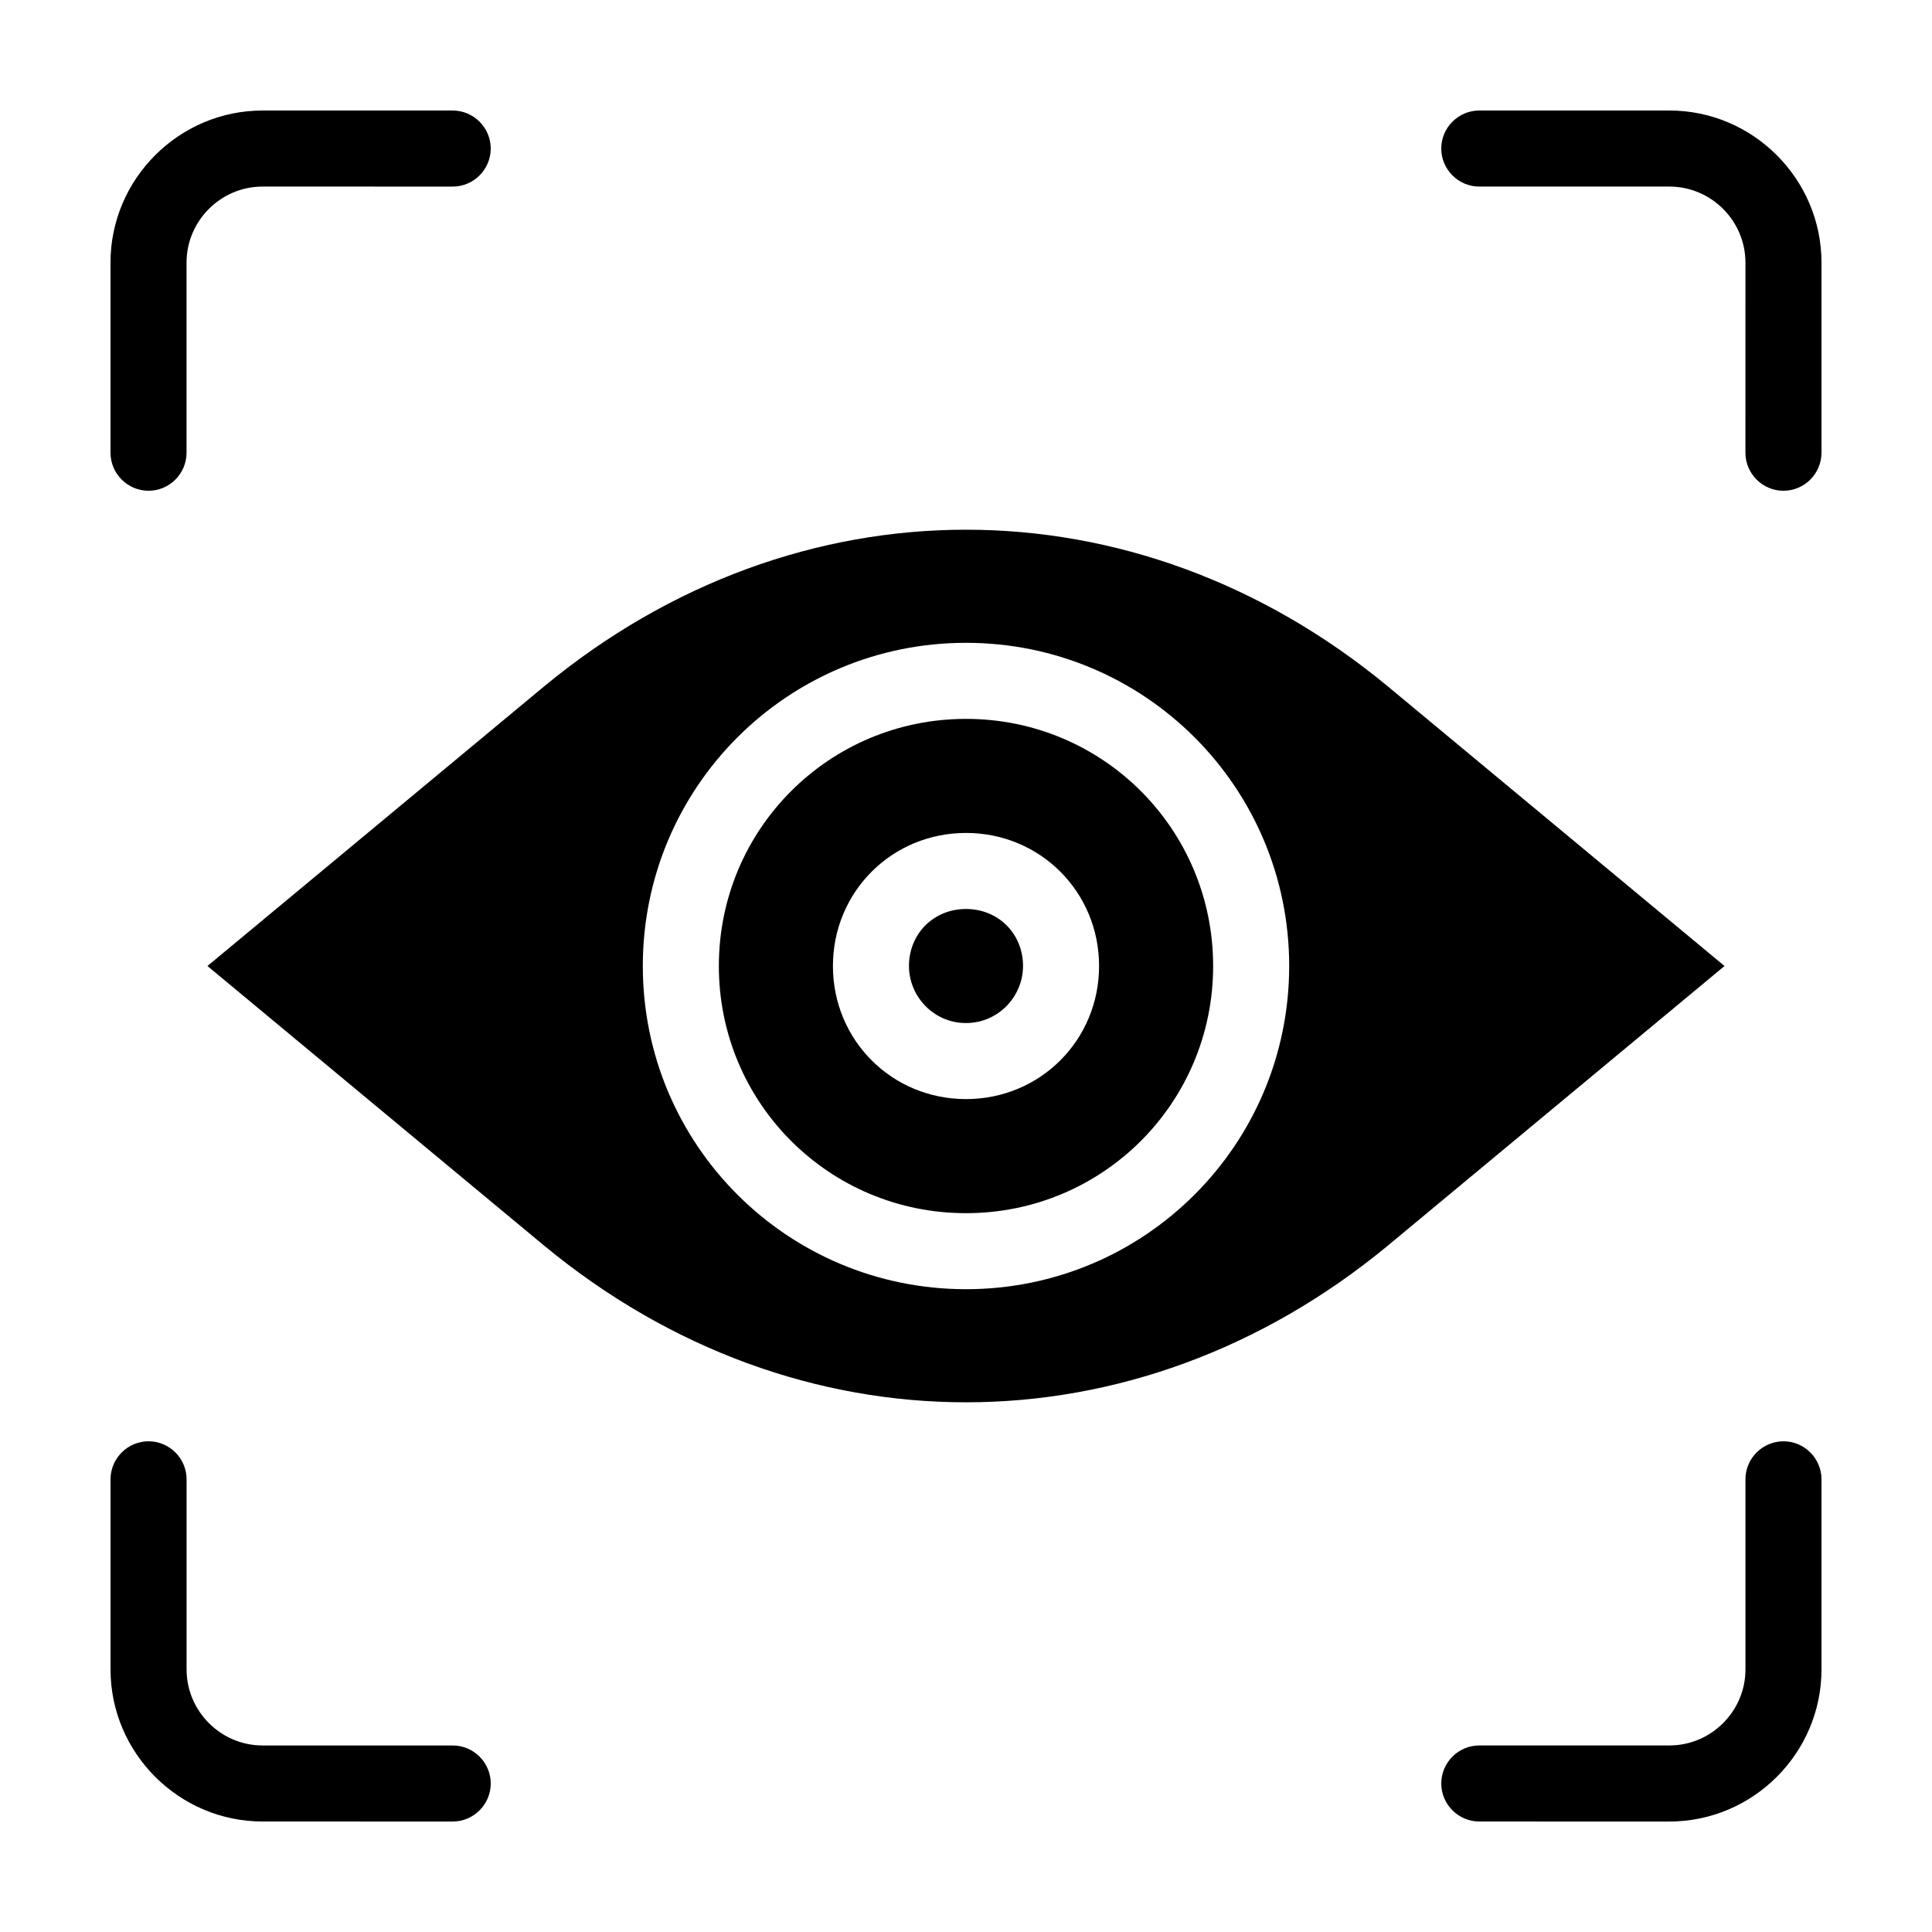 <?xml version="1.0" encoding="UTF-8"?>
<!-- Uploaded to: ICON Repo, www.iconrepo.com, Generator: ICON Repo Mixer Tools -->
<svg fill="#000000" width="800px" height="800px" version="1.1" viewBox="144 144 512 512" xmlns="http://www.w3.org/2000/svg">
 <path d="m511.84 325.94c-67.008-55.418-156.68-55.418-223.69 0l-89.176 74.062 89.176 74.059c67.008 55.418 156.68 55.418 223.69 0l89.176-74.059zm-111.84 159.71c-47.359 0-85.648-38.289-85.648-85.648s38.289-85.648 85.648-85.648 85.648 38.289 85.648 85.648c-0.004 47.359-38.293 85.648-85.648 85.648zm0-151.14c-36.273 0-65.496 29.223-65.496 65.496s29.223 65.496 65.496 65.496 65.496-29.223 65.496-65.496c-0.004-36.277-29.223-65.496-65.496-65.496zm0 100.76c-19.648 0-35.266-15.617-35.266-35.266s15.617-35.266 35.266-35.266 35.266 15.617 35.266 35.266-15.617 35.266-35.266 35.266zm15.113-35.266c0 8.062-6.551 15.113-15.113 15.113-8.566 0-15.113-7.055-15.113-15.113 0-8.566 6.551-15.113 15.113-15.113 8.562-0.004 15.113 6.547 15.113 15.113zm-241.83-136.03v-50.379c0-22.168 18.137-40.305 40.305-40.305h50.383c5.543 0 10.078 4.535 10.078 10.078s-4.535 10.078-10.078 10.078l-50.383-0.004c-11.082 0-20.152 9.07-20.152 20.152v50.383c0 5.543-4.535 10.078-10.078 10.078-5.539-0.004-10.074-4.539-10.074-10.082zm453.43-50.379v50.383c0 5.543-4.535 10.078-10.078 10.078-5.543 0-10.078-4.535-10.078-10.078l0.004-50.383c0-11.082-9.07-20.152-20.152-20.152h-50.379c-5.543 0-10.078-4.535-10.078-10.078s4.535-10.078 10.078-10.078h50.383c22.164 0.004 40.301 18.141 40.301 40.309zm0 322.44v50.383c0 22.168-18.137 40.305-40.305 40.305l-50.379-0.004c-5.543 0-10.078-4.535-10.078-10.078 0-5.543 4.535-10.078 10.078-10.078h50.383c11.082 0 20.152-9.07 20.152-20.152l-0.004-50.375c0-5.543 4.535-10.078 10.078-10.078s10.074 4.535 10.074 10.078zm-352.66 80.609c0 5.543-4.535 10.078-10.078 10.078l-50.379-0.004c-22.168 0-40.305-18.137-40.305-40.305v-50.379c0-5.543 4.535-10.078 10.078-10.078s10.078 4.535 10.078 10.078v50.383c0 11.082 9.07 20.152 20.152 20.152h50.383c5.535-0.004 10.07 4.531 10.07 10.074z"/>
</svg>